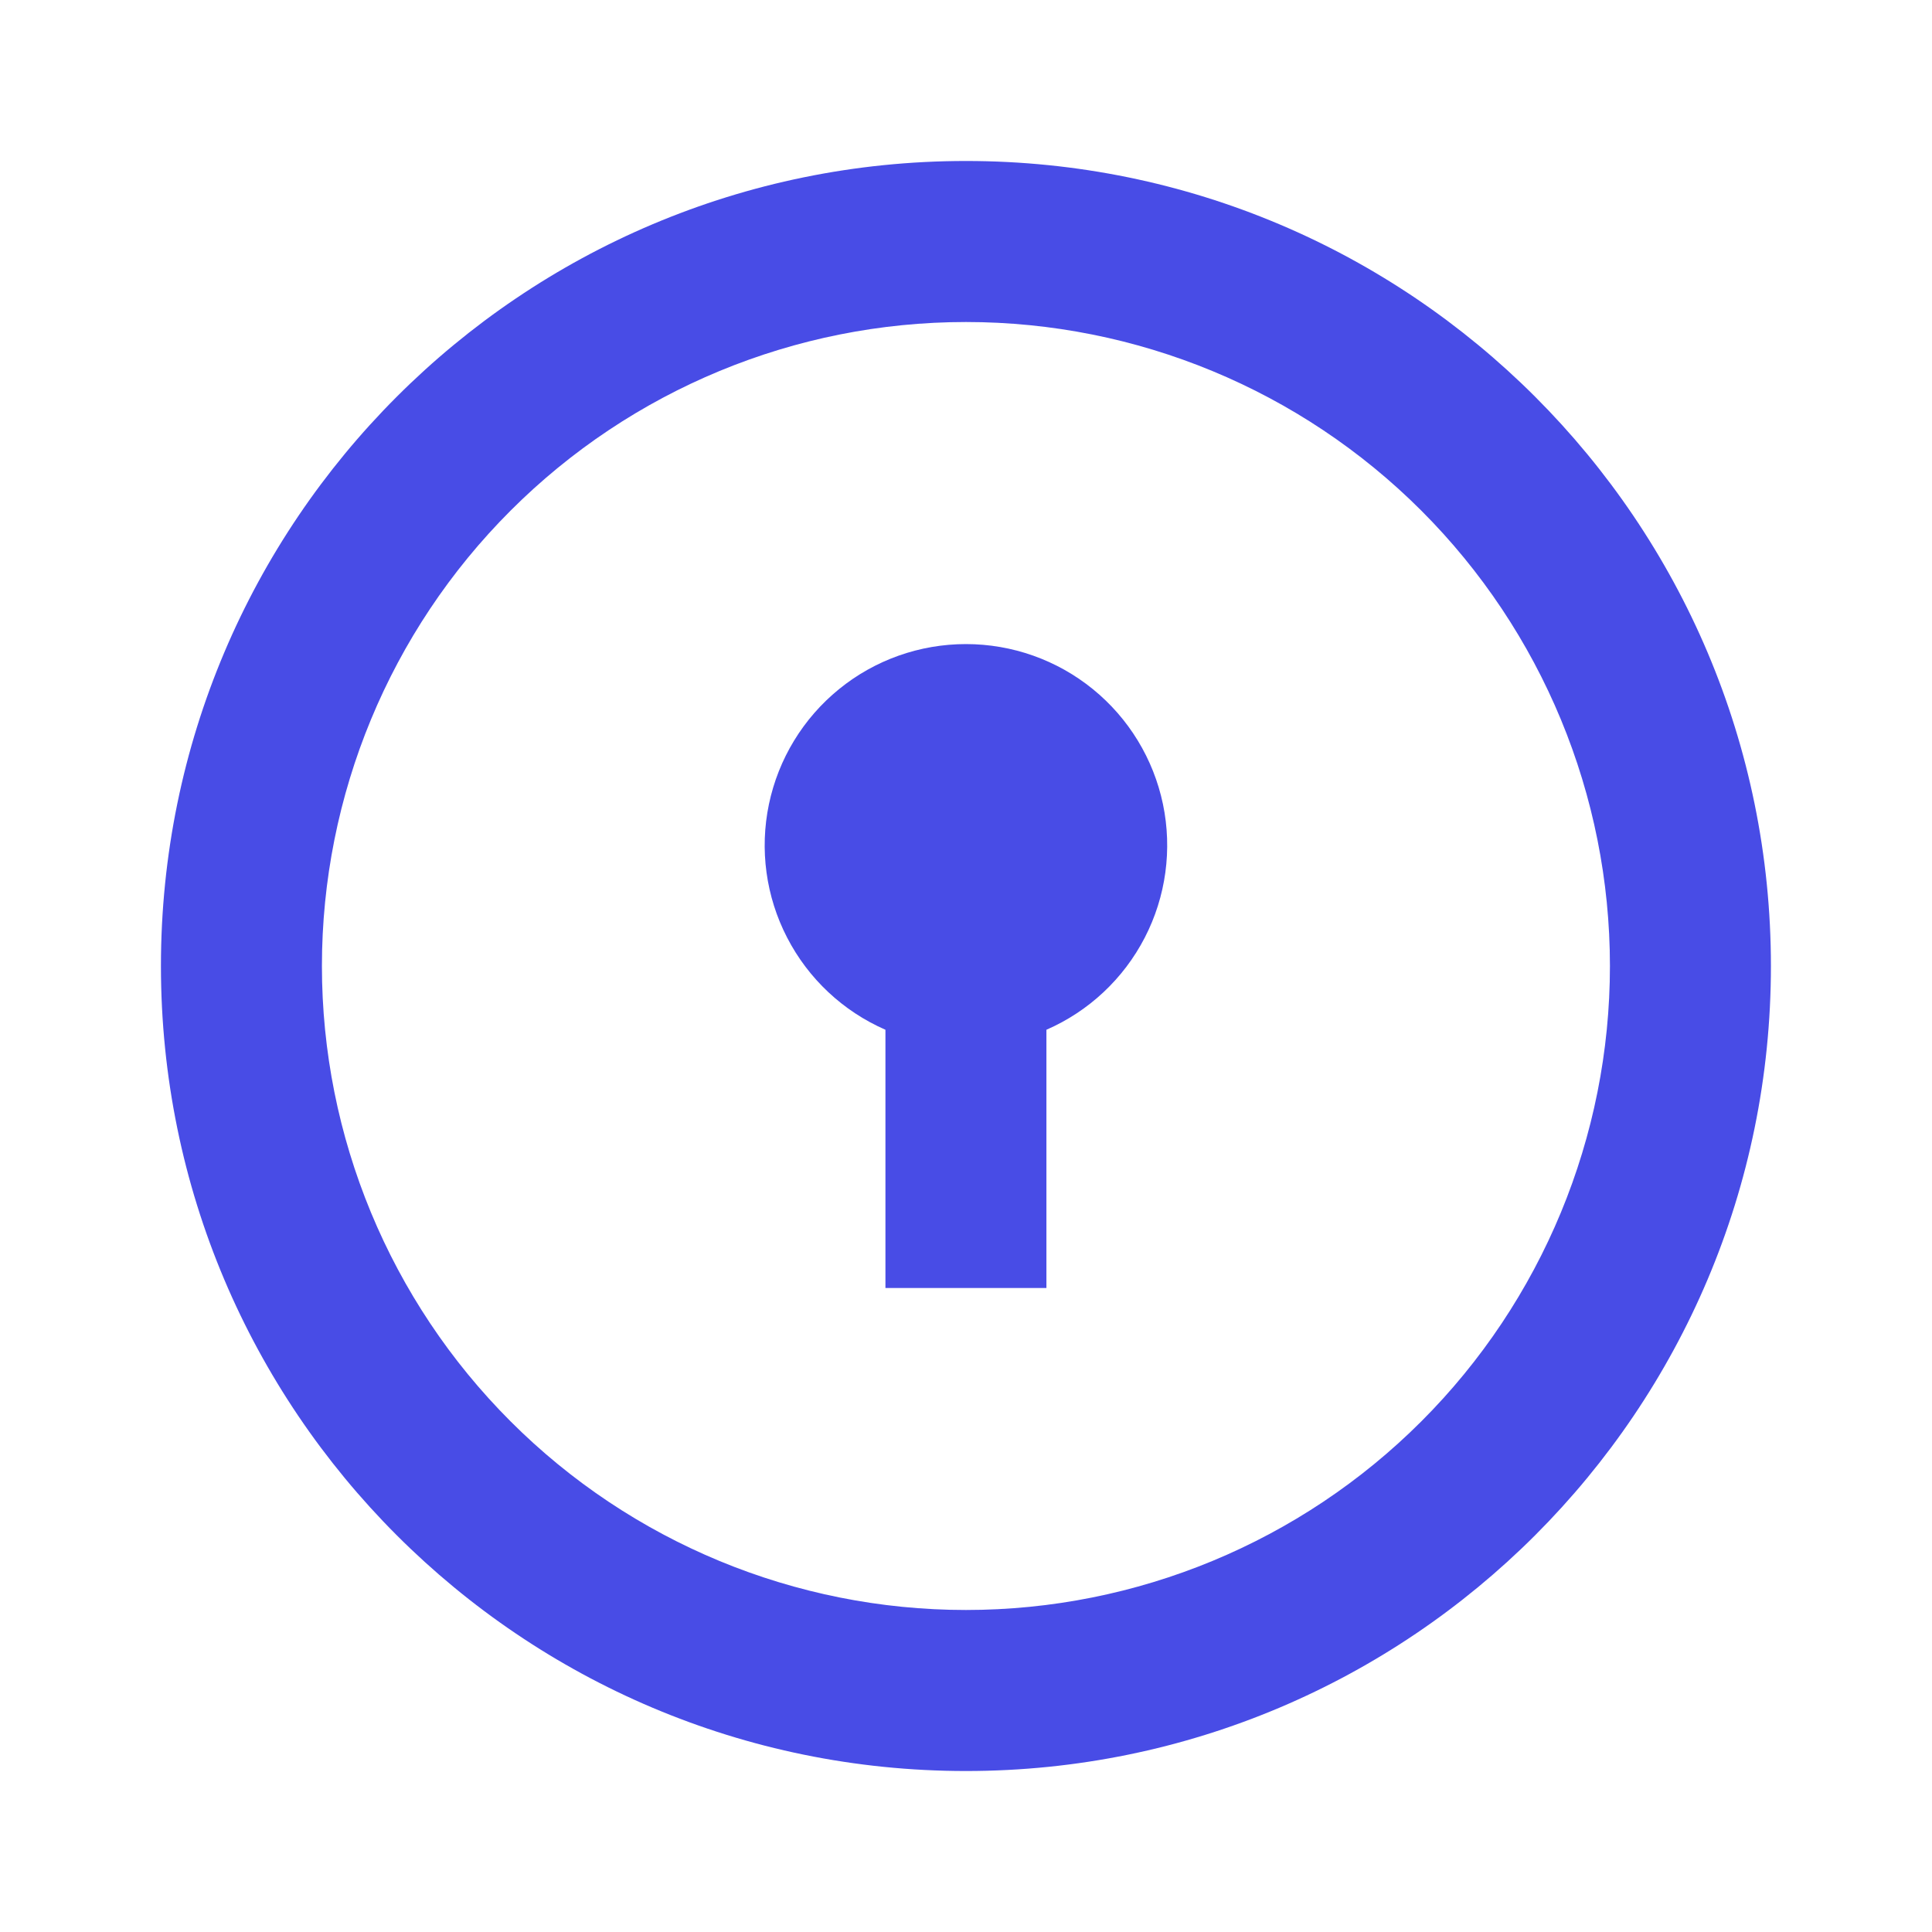 <svg xmlns="http://www.w3.org/2000/svg" width="40" height="40" viewBox="0 0 40 40" fill="none"><path d="M19.999 36.667C10.794 36.667 3.332 29.205 3.332 20C3.332 10.795 10.794 3.333 19.999 3.333C29.204 3.333 36.665 10.795 36.665 20C36.665 29.205 29.204 36.667 19.999 36.667ZM19.999 33.333C23.535 33.333 26.926 31.929 29.427 29.428C31.927 26.928 33.332 23.536 33.332 20C33.332 16.464 31.927 13.072 29.427 10.572C26.926 8.071 23.535 6.667 19.999 6.667C16.462 6.667 13.071 8.071 10.571 10.572C8.07 13.072 6.665 16.464 6.665 20C6.665 23.536 8.07 26.928 10.571 29.428C13.071 31.929 16.462 33.333 19.999 33.333ZM18.332 21.32C17.455 20.937 16.736 20.264 16.297 19.413C15.857 18.563 15.724 17.587 15.92 16.65C16.116 15.713 16.628 14.872 17.371 14.268C18.113 13.664 19.041 13.335 19.999 13.335C20.956 13.335 21.884 13.664 22.627 14.268C23.37 14.872 23.882 15.713 24.078 16.65C24.273 17.587 24.14 18.563 23.701 19.413C23.261 20.264 22.543 20.937 21.665 21.32V26.667H18.332V21.32Z" fill="#484CE6"></path></svg>